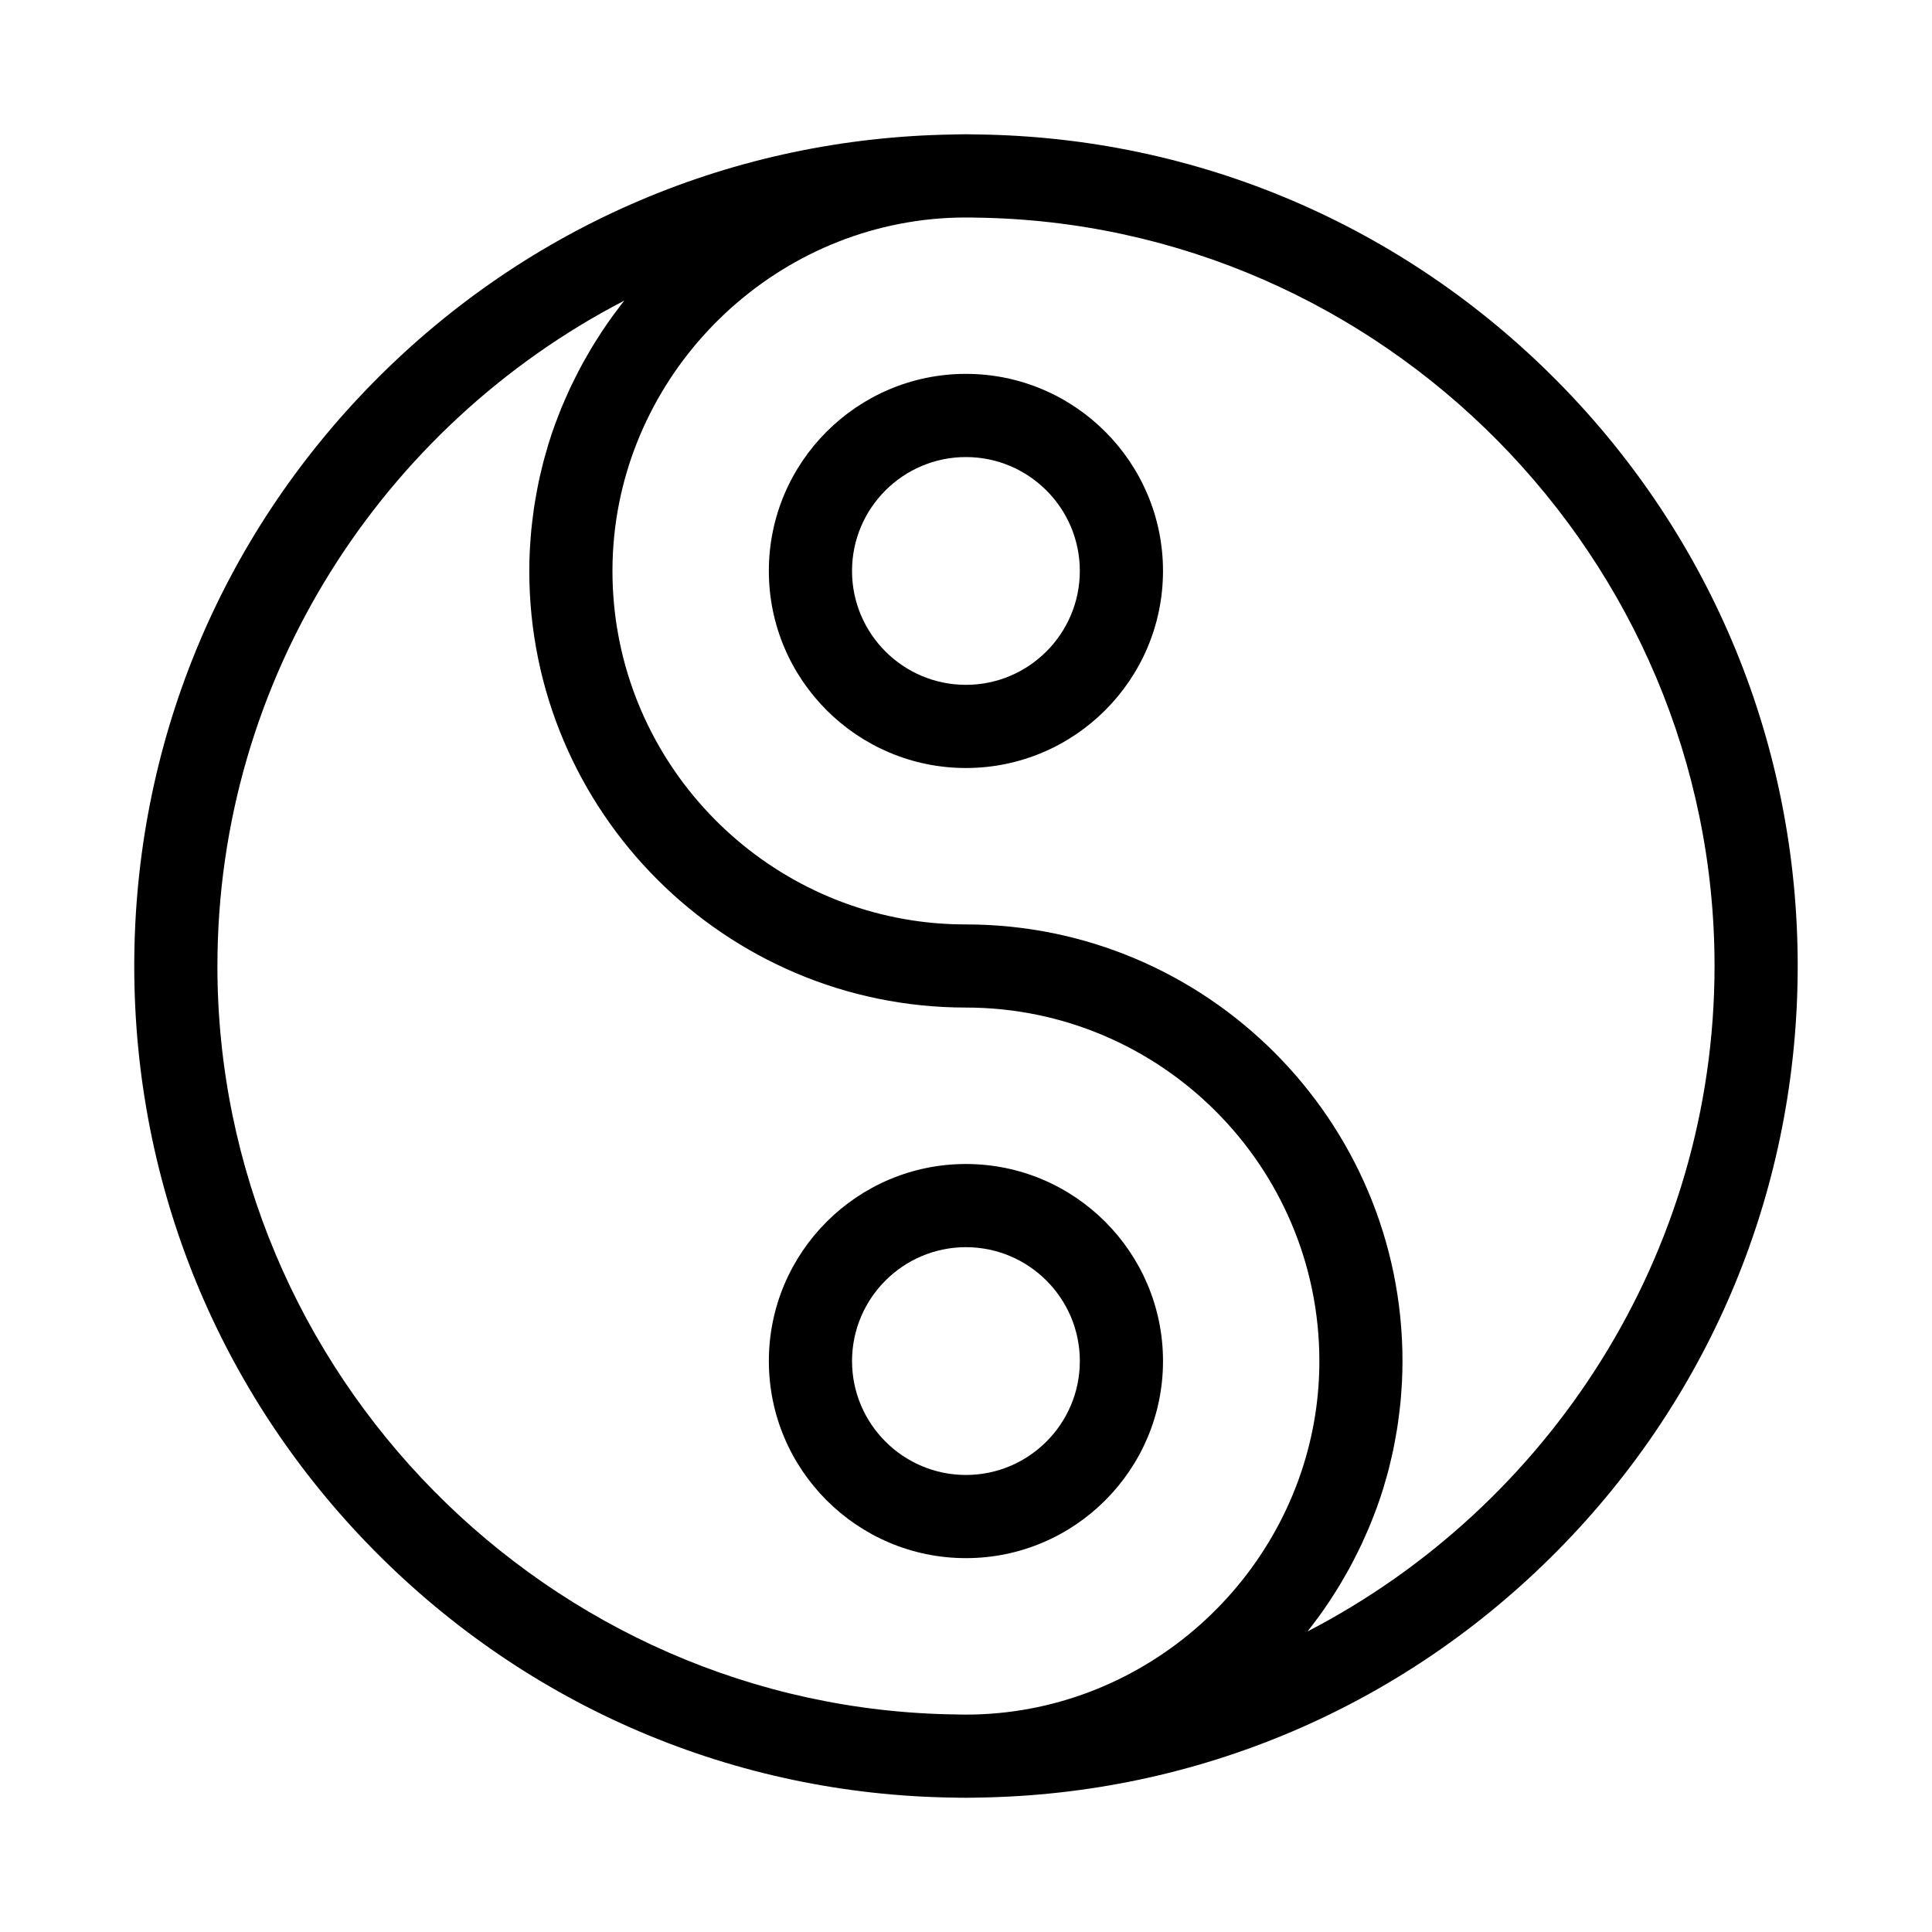 <?xml version="1.0" encoding="UTF-8"?>
<!-- Uploaded to: ICON Repo, www.svgrepo.com, Generator: ICON Repo Mixer Tools -->
<svg fill="#000000" width="800px" height="800px" version="1.1" viewBox="144 144 512 512" xmlns="http://www.w3.org/2000/svg">
 <g>
  <path d="m620.41 399.99c0-58.371-22.598-113.38-63.629-154.9-41-41.48-95.676-64.734-153.69-65.457-2.082-0.074-4.297-0.074-6.106-0.004-0.09 0.004-0.172 0.008-0.262 0.012-58.133 0.836-112.65 24.059-153.54 65.449-41.016 41.516-63.605 96.523-63.605 154.9 0 58.387 22.59 113.41 63.609 154.93 40.988 41.488 95.656 64.738 153.67 65.465 1.035 0.039 2.078 0.043 3.117 0.043 0.992 0 1.969-0.004 2.848-0.035h0.004c0.043 0 0.094 0 0.137-0.004 0.051 0 0.102-0.008 0.152-0.008 58.176-0.809 112.74-24.043 153.67-65.465 41.027-41.516 63.625-96.535 63.625-154.92zm-418.79 0c0-76.371 43.922-143.23 107.82-176.32-0.754 0.949-1.48 1.922-2.203 2.894-0.203 0.27-0.414 0.527-0.609 0.801-1.008 1.375-1.984 2.777-2.93 4.199-0.297 0.445-0.578 0.902-0.867 1.348-0.645 0.996-1.281 1.992-1.895 3.008-0.348 0.574-0.68 1.156-1.016 1.734-0.531 0.914-1.059 1.832-1.566 2.762-0.34 0.625-0.672 1.25-1 1.875-0.48 0.918-0.945 1.84-1.402 2.769-0.312 0.641-0.625 1.273-0.922 1.922-0.449 0.965-0.883 1.941-1.309 2.918-0.27 0.613-0.543 1.227-0.797 1.848-0.461 1.117-0.895 2.25-1.324 3.387-0.188 0.492-0.383 0.98-0.562 1.473-0.586 1.625-1.137 3.262-1.652 4.918-0.121 0.387-0.219 0.781-0.336 1.172-0.383 1.289-0.754 2.578-1.098 3.883-0.16 0.621-0.301 1.246-0.453 1.871-0.266 1.09-0.523 2.184-0.754 3.285-0.145 0.688-0.277 1.375-0.41 2.066-0.203 1.062-0.398 2.129-0.57 3.199-0.113 0.707-0.223 1.406-0.324 2.117-0.156 1.094-0.293 2.191-0.418 3.293-0.078 0.684-0.16 1.367-0.227 2.055-0.113 1.207-0.199 2.418-0.277 3.633-0.039 0.586-0.09 1.172-0.117 1.762-0.086 1.805-0.137 3.617-0.137 5.441 0 63.801 51.906 115.71 115.71 115.71 51.648 0 93.668 42.035 93.668 93.703 0 4.719-0.359 9.367-1.051 13.914-6.703 43.957-44.602 78.566-90.316 79.73-0.766 0.023-1.535 0.023-2.297 0.023-0.773-0.008-1.527 0-2.566-0.035-107.96-1.359-195.8-90.348-195.8-198.36zm288.88 176.36c0.828-1.043 1.629-2.102 2.418-3.172 0.125-0.168 0.258-0.332 0.383-0.496 1.023-1.395 2.012-2.816 2.973-4.258 0.258-0.387 0.504-0.789 0.758-1.18 0.684-1.051 1.359-2.109 2.008-3.188 0.32-0.531 0.629-1.07 0.941-1.609 0.559-0.957 1.109-1.918 1.641-2.894 0.32-0.59 0.637-1.184 0.949-1.777 0.5-0.953 0.984-1.914 1.457-2.883 0.297-0.605 0.59-1.207 0.871-1.812 0.473-1.008 0.922-2.027 1.363-3.047 0.25-0.578 0.508-1.152 0.746-1.73 0.488-1.18 0.949-2.375 1.398-3.574 0.16-0.43 0.336-0.855 0.496-1.289 0.594-1.641 1.148-3.293 1.668-4.965 0.105-0.336 0.191-0.68 0.293-1.016 0.398-1.34 0.789-2.68 1.141-4.035 0.152-0.594 0.289-1.195 0.434-1.793 0.27-1.113 0.535-2.234 0.77-3.359 0.141-0.672 0.27-1.344 0.398-2.023 0.207-1.078 0.402-2.156 0.578-3.246 0.113-0.691 0.219-1.387 0.32-2.086 0.156-1.102 0.297-2.211 0.422-3.32 0.074-0.676 0.156-1.352 0.223-2.031 0.117-1.211 0.203-2.43 0.277-3.652 0.039-0.582 0.09-1.16 0.113-1.746 0.086-1.805 0.137-3.617 0.137-5.445 0-63.824-51.906-115.74-115.71-115.74-4.844 0-9.602-0.367-14.246-1.078-44.898-6.898-79.41-45.797-79.41-92.602 0-3.144 0.16-6.262 0.473-9.336 4.684-46.109 43.609-83.102 90.902-84.305 0.648-0.023 1.293-0.023 1.941-0.023h0.348c0.762-0.004 1.531-0.004 2.57 0.031 107.98 1.355 195.83 90.32 195.83 198.32 0 76.398-43.941 143.27-107.87 176.36z"/>
  <path d="m452.21 504.7c0-28.801-23.426-52.227-52.227-52.227s-52.227 23.426-52.227 52.227c0 28.797 23.426 52.223 52.227 52.223s52.227-23.43 52.227-52.223zm-82.41 0c0-16.645 13.539-30.184 30.184-30.184s30.184 13.539 30.184 30.184c0 16.641-13.539 30.18-30.184 30.18-16.641 0-30.184-13.539-30.184-30.18z"/>
  <path d="m399.98 243.08c-28.801 0-52.227 23.426-52.227 52.223 0 28.801 23.426 52.227 52.227 52.227s52.227-23.426 52.227-52.227c-0.004-28.793-23.43-52.223-52.227-52.223zm0 82.41c-16.645 0-30.184-13.539-30.184-30.184 0-16.645 13.539-30.18 30.184-30.18s30.184 13.539 30.184 30.18-13.539 30.184-30.184 30.184z"/>
 </g>
</svg>